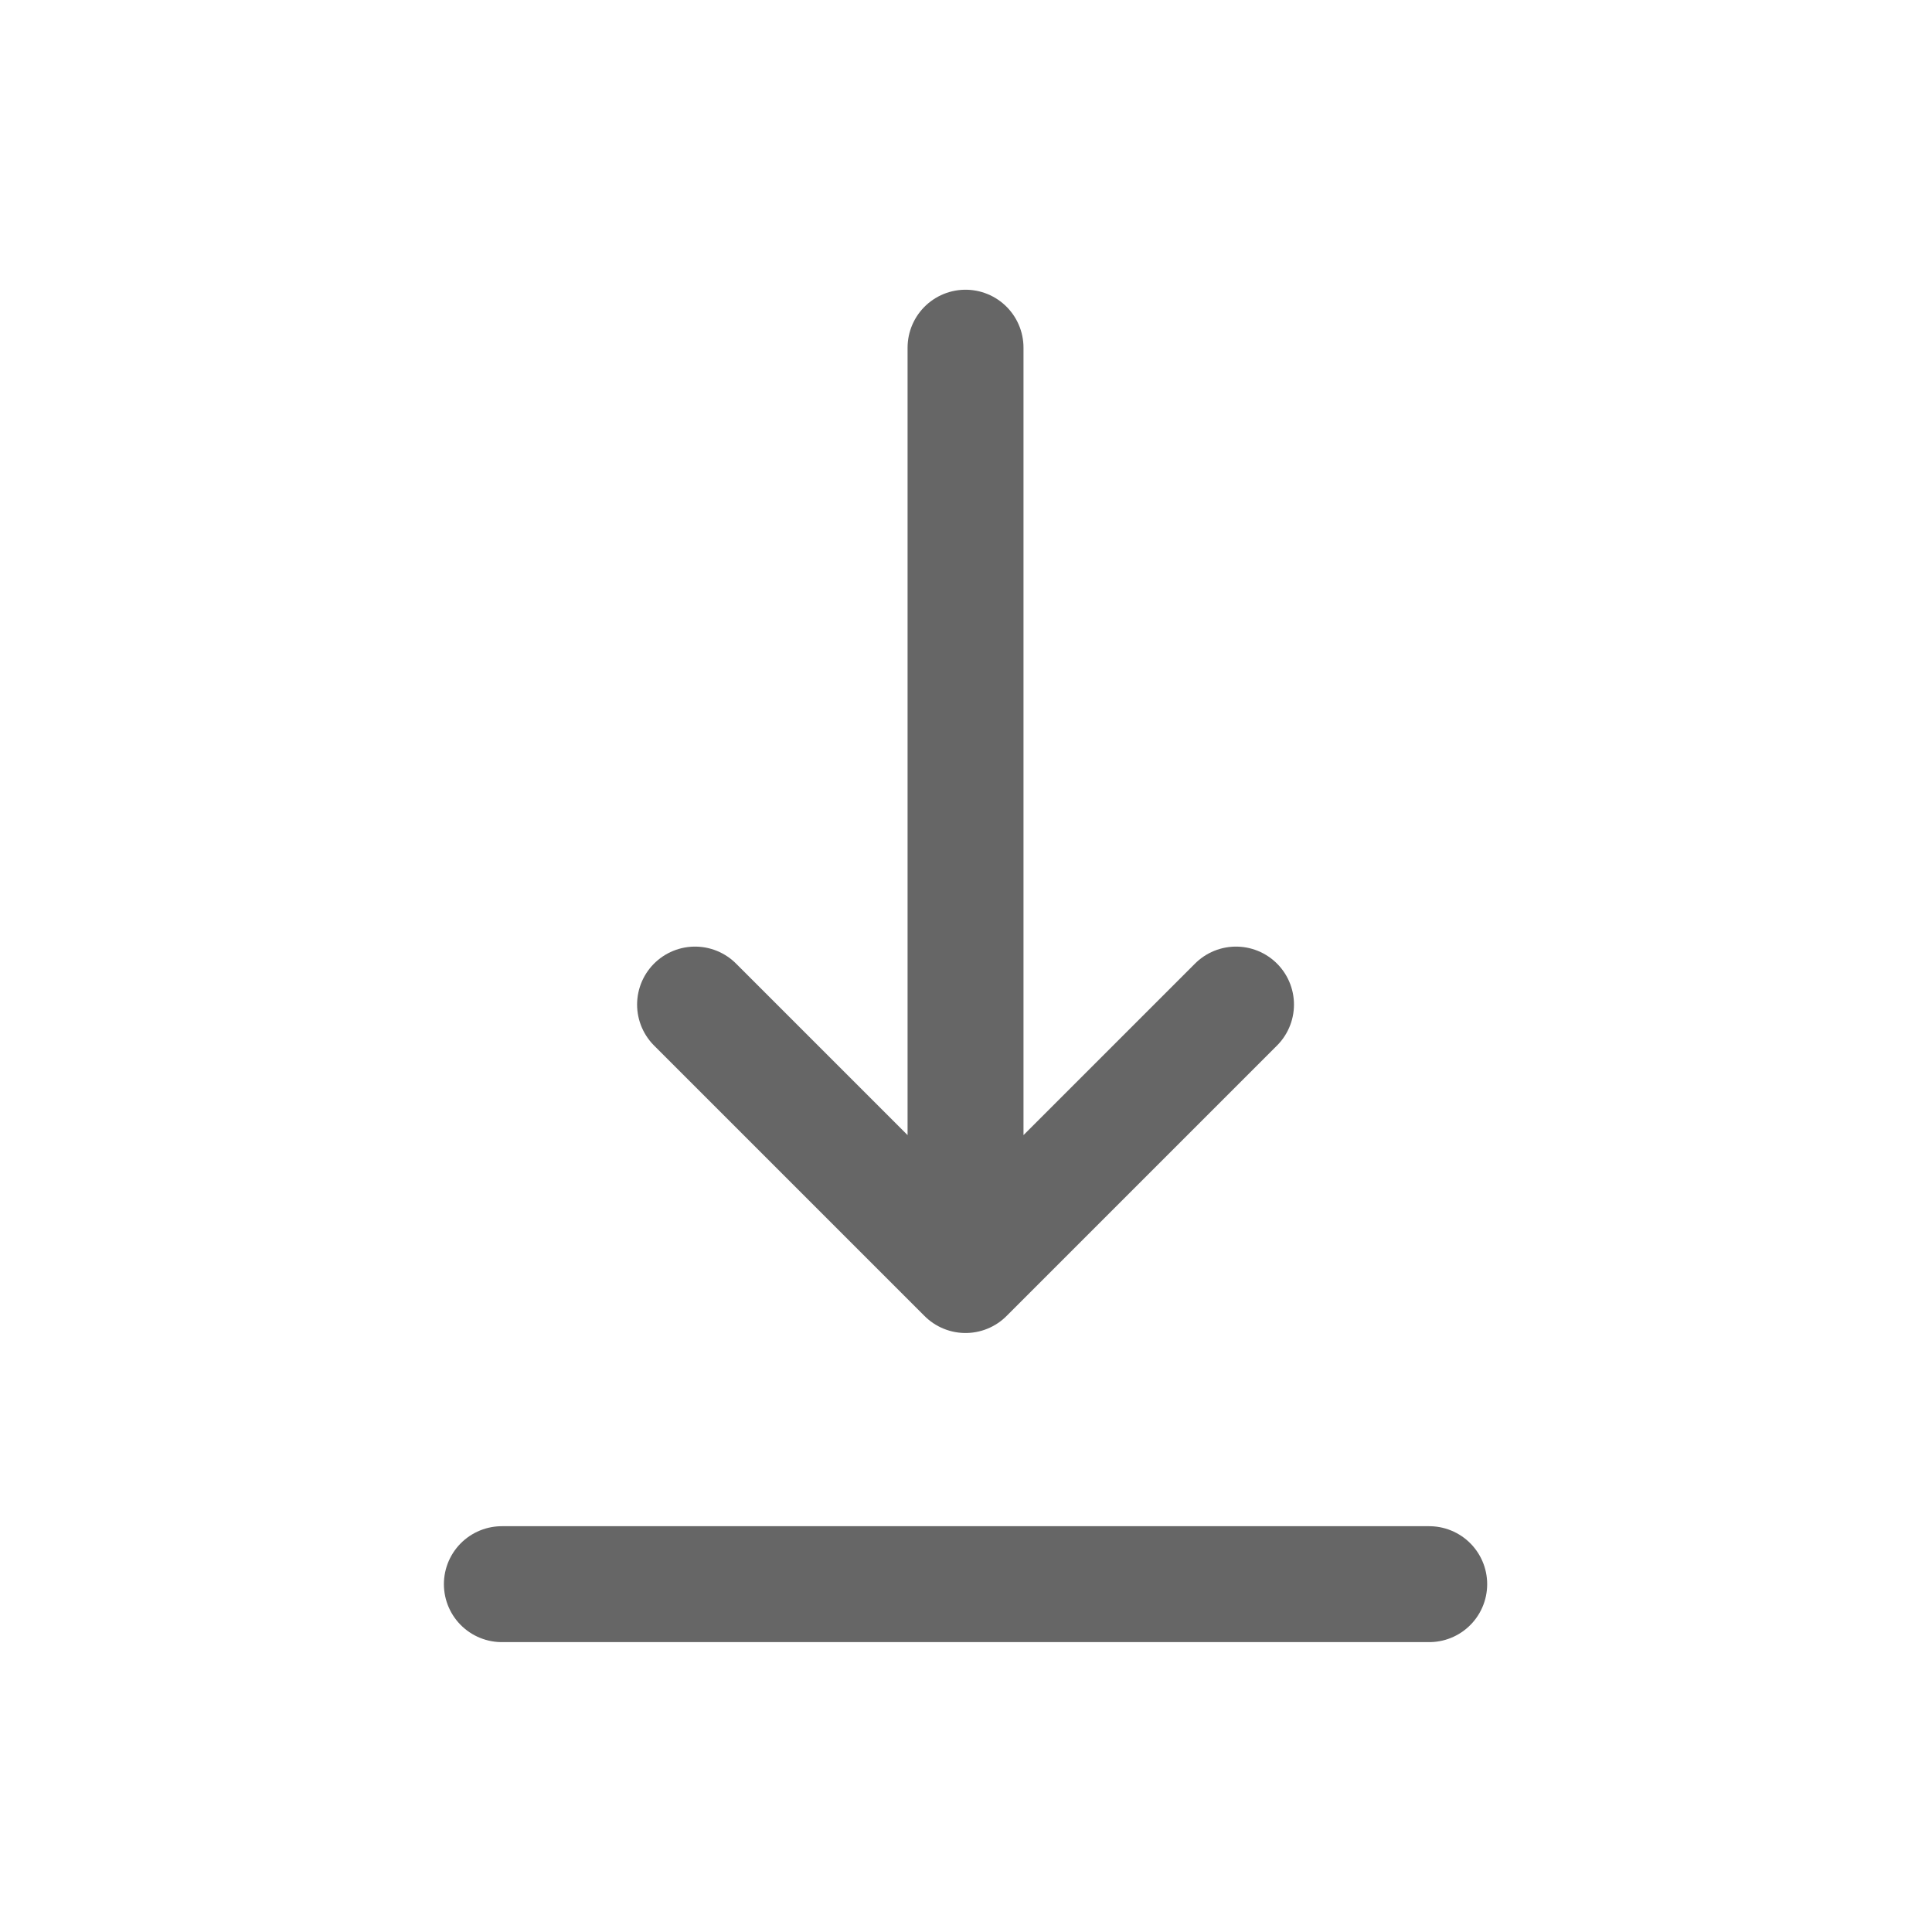 <svg width="25" height="25" viewBox="0 0 25 25" fill="none" xmlns="http://www.w3.org/2000/svg">
<path d="M6.494 20.499H18.494M12.494 4.499V16.499M12.494 16.499L15.994 12.999M12.494 16.499L8.994 12.999" stroke="#666666" stroke-width="1.5" stroke-linecap="round" stroke-linejoin="round"/>
</svg>
